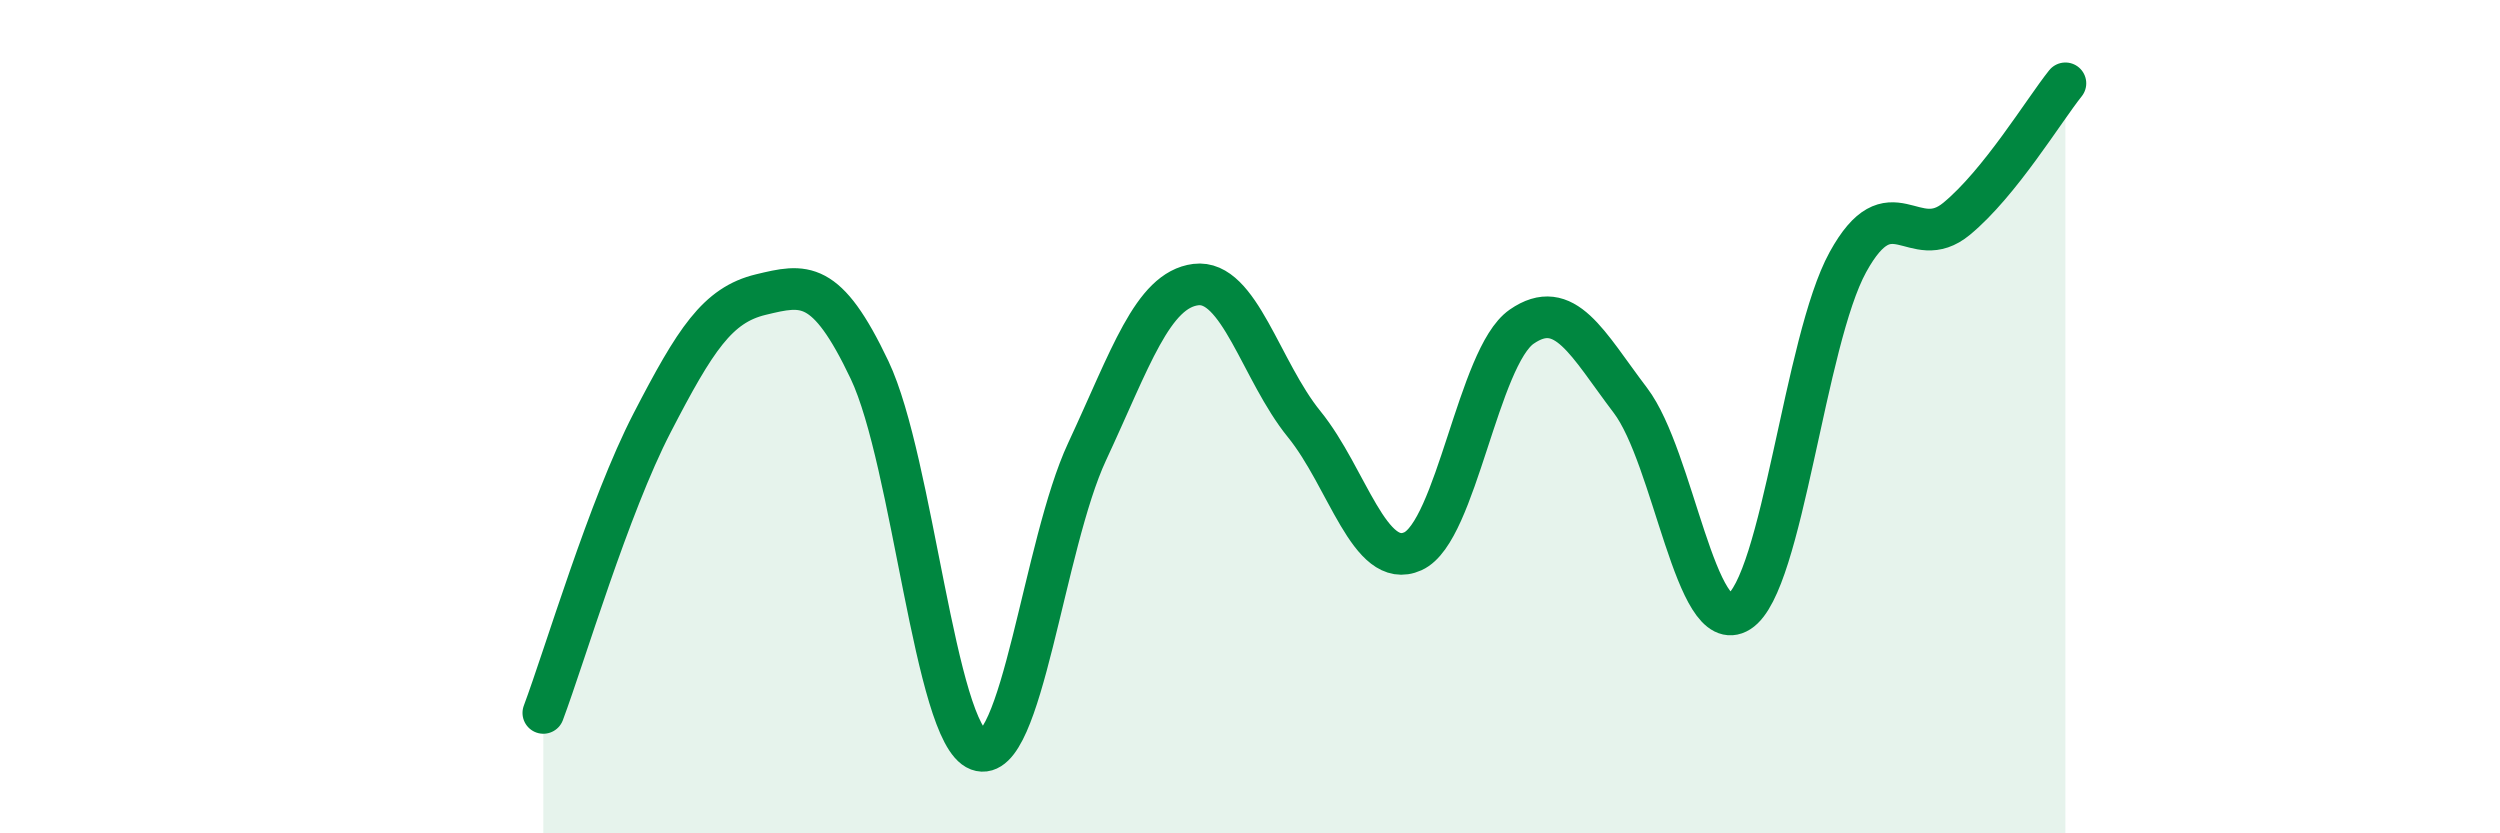 
    <svg width="60" height="20" viewBox="0 0 60 20" xmlns="http://www.w3.org/2000/svg">
      <path
        d="M 13.04,17.11 C 13.56,15.72 14.61,12.16 15.65,10.15 C 16.69,8.14 17.22,7.32 18.26,7.07 C 19.3,6.82 19.83,6.69 20.87,8.88 C 21.91,11.07 22.44,17.61 23.48,18 C 24.52,18.39 25.05,13.07 26.09,10.84 C 27.13,8.61 27.66,6.96 28.7,6.83 C 29.74,6.7 30.26,8.9 31.3,10.18 C 32.34,11.46 32.87,13.7 33.91,13.23 C 34.95,12.76 35.48,8.56 36.52,7.84 C 37.56,7.12 38.09,8.24 39.13,9.61 C 40.17,10.98 40.7,15.34 41.74,14.68 C 42.78,14.02 43.31,8.18 44.35,6.29 C 45.39,4.4 45.92,6.11 46.96,5.25 C 48,4.39 49.05,2.65 49.57,2L49.57 20L13.04 20Z"
        fill="#008740"
        opacity="0.1"
        stroke-linecap="round"
        stroke-linejoin="round"
      />
      <path
        d="M 13.04,17.11 C 13.56,15.72 14.61,12.16 15.65,10.15 C 16.69,8.14 17.22,7.32 18.26,7.07 C 19.3,6.82 19.83,6.69 20.87,8.88 C 21.91,11.07 22.44,17.61 23.48,18 C 24.52,18.39 25.05,13.07 26.09,10.84 C 27.13,8.61 27.66,6.96 28.7,6.83 C 29.74,6.7 30.26,8.9 31.3,10.18 C 32.34,11.46 32.87,13.7 33.91,13.23 C 34.95,12.76 35.48,8.56 36.52,7.84 C 37.56,7.12 38.09,8.24 39.13,9.61 C 40.17,10.98 40.7,15.34 41.74,14.68 C 42.78,14.02 43.31,8.18 44.35,6.29 C 45.39,4.4 45.92,6.11 46.96,5.25 C 48,4.39 49.05,2.65 49.57,2"
        stroke="#008740"
        stroke-width="1"
        fill="none"
        stroke-linecap="round"
        stroke-linejoin="round"
      />
    </svg>
  